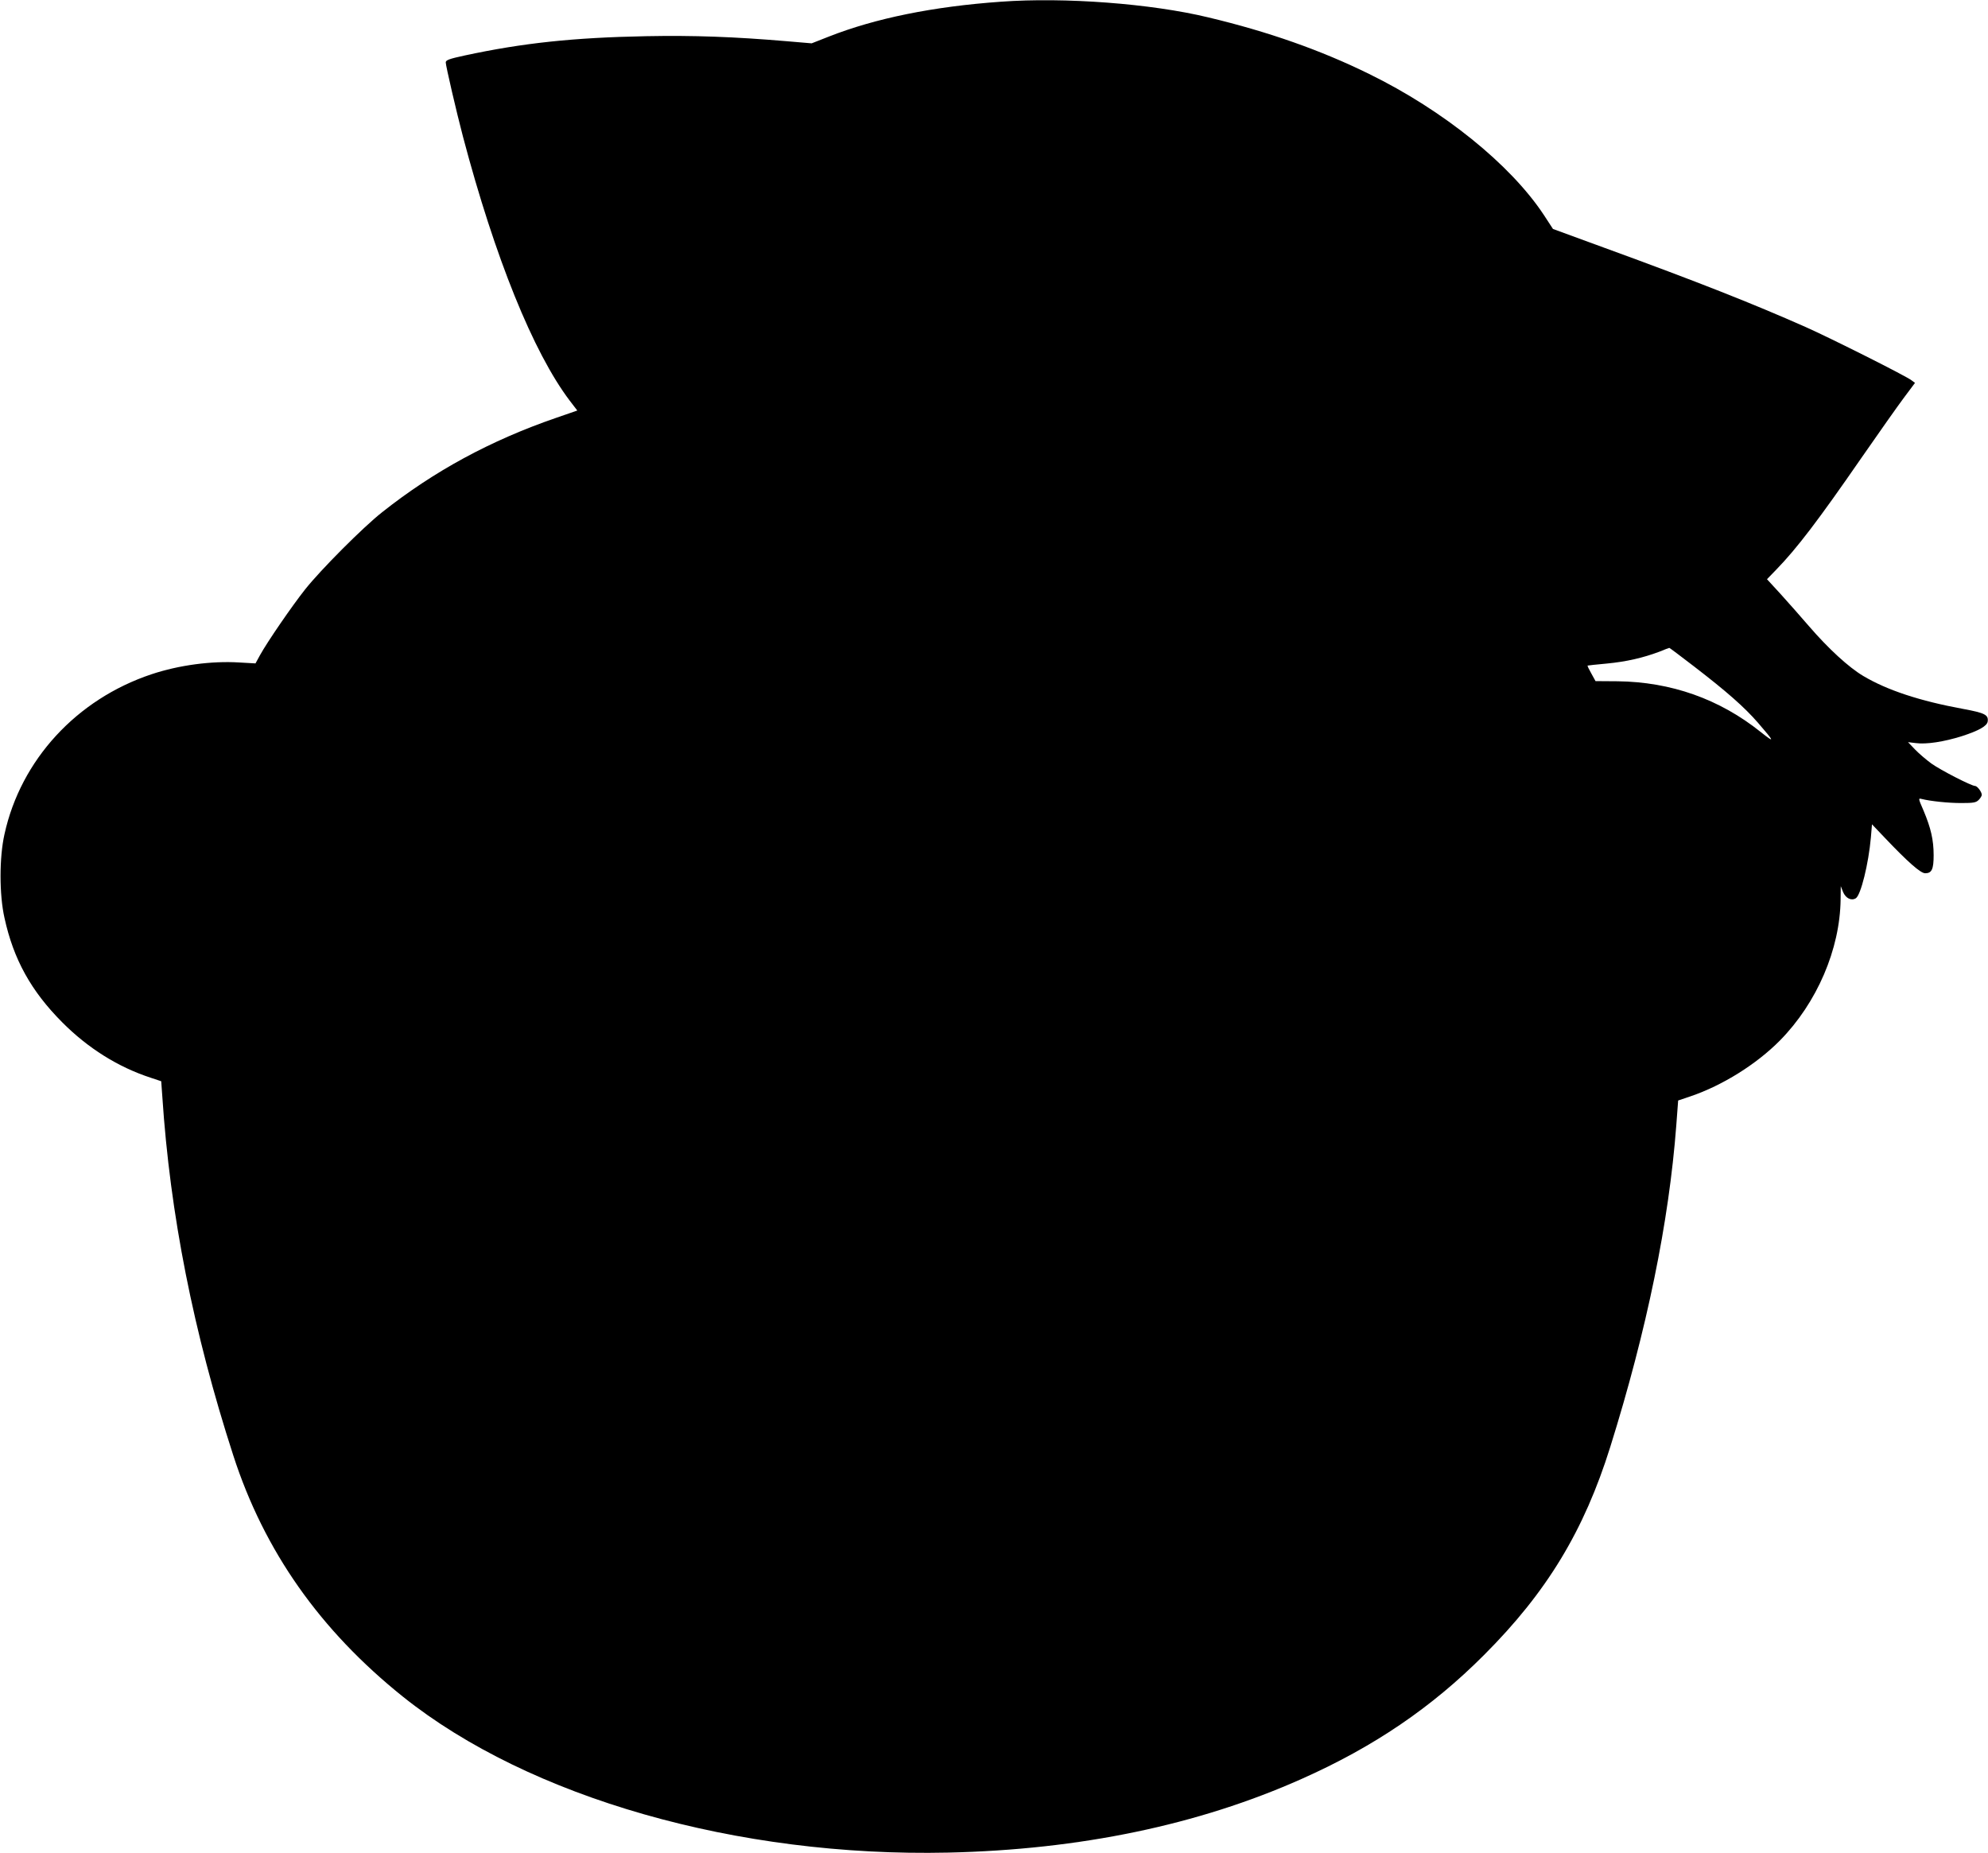 <?xml version="1.0" standalone="no"?>
<!DOCTYPE svg PUBLIC "-//W3C//DTD SVG 20010904//EN"
 "http://www.w3.org/TR/2001/REC-SVG-20010904/DTD/svg10.dtd">
<svg version="1.0" xmlns="http://www.w3.org/2000/svg"
 width="1280pt" height="1193pt" viewBox="0 0 1280 1193"
 preserveAspectRatio="xMidYMid meet">
<g transform="translate(0,1193) scale(0.1,-0.1)"
fill="#000000" stroke="none">
<path d="M6445 11919 c-438 -31 -809 -107 -1107 -224 l-112 -44 -165 14 c-330
28 -594 38 -901 32 -469 -9 -795 -44 -1167 -124 -102 -22 -123 -30 -123 -45 0
-21 69 -319 111 -478 206 -780 453 -1390 687 -1699 l49 -64 -136 -47 c-424
-146 -788 -344 -1121 -608 -123 -97 -394 -369 -495 -496 -84 -106 -243 -337
-291 -424 l-29 -53 -105 6 c-178 11 -388 -17 -565 -76 -482 -161 -841 -551
-946 -1029 -34 -150 -34 -390 0 -540 58 -266 171 -470 371 -671 166 -167 360
-289 572 -358 l66 -22 7 -97 c50 -760 200 -1518 457 -2312 199 -615 558 -1125
1092 -1553 814 -651 2155 -1034 3511 -1004 849 19 1611 178 2275 474 466 207
839 461 1175 798 405 405 644 800 813 1340 236 755 378 1448 425 2070 l12 160
80 27 c206 70 425 207 576 360 238 242 386 587 390 907 l1 86 15 -38 c17 -40
53 -58 82 -40 32 20 82 222 97 392 l7 84 81 -85 c150 -158 233 -231 262 -230
42 0 54 26 54 116 0 99 -18 175 -64 285 -36 83 -36 83 -12 77 57 -14 168 -26
254 -26 79 0 95 3 112 20 11 11 20 26 20 33 0 18 -29 57 -43 57 -24 0 -222
102 -281 144 -33 24 -81 65 -106 91 l-45 47 50 -6 c68 -9 181 8 298 45 108 35
161 65 165 94 6 43 -18 55 -158 81 -278 51 -488 120 -643 212 -94 56 -223 174
-350 321 -50 58 -131 150 -180 204 l-90 98 60 62 c132 136 268 314 550 722
111 160 233 333 272 385 l71 95 -23 17 c-36 28 -518 270 -682 343 -341 151
-692 290 -1293 509 l-333 122 -60 92 c-214 323 -646 672 -1124 906 -311 153
-649 272 -1035 364 -368 89 -927 131 -1335 101z m4463 -4280 c208 -160 322
-260 410 -361 109 -126 112 -135 19 -61 -266 213 -578 323 -923 327 l-141 1
-27 49 c-15 26 -26 49 -24 51 2 1 57 7 123 13 127 12 234 37 338 76 34 14 63
25 65 25 1 1 73 -53 160 -120z"/>
</g>
</svg>
